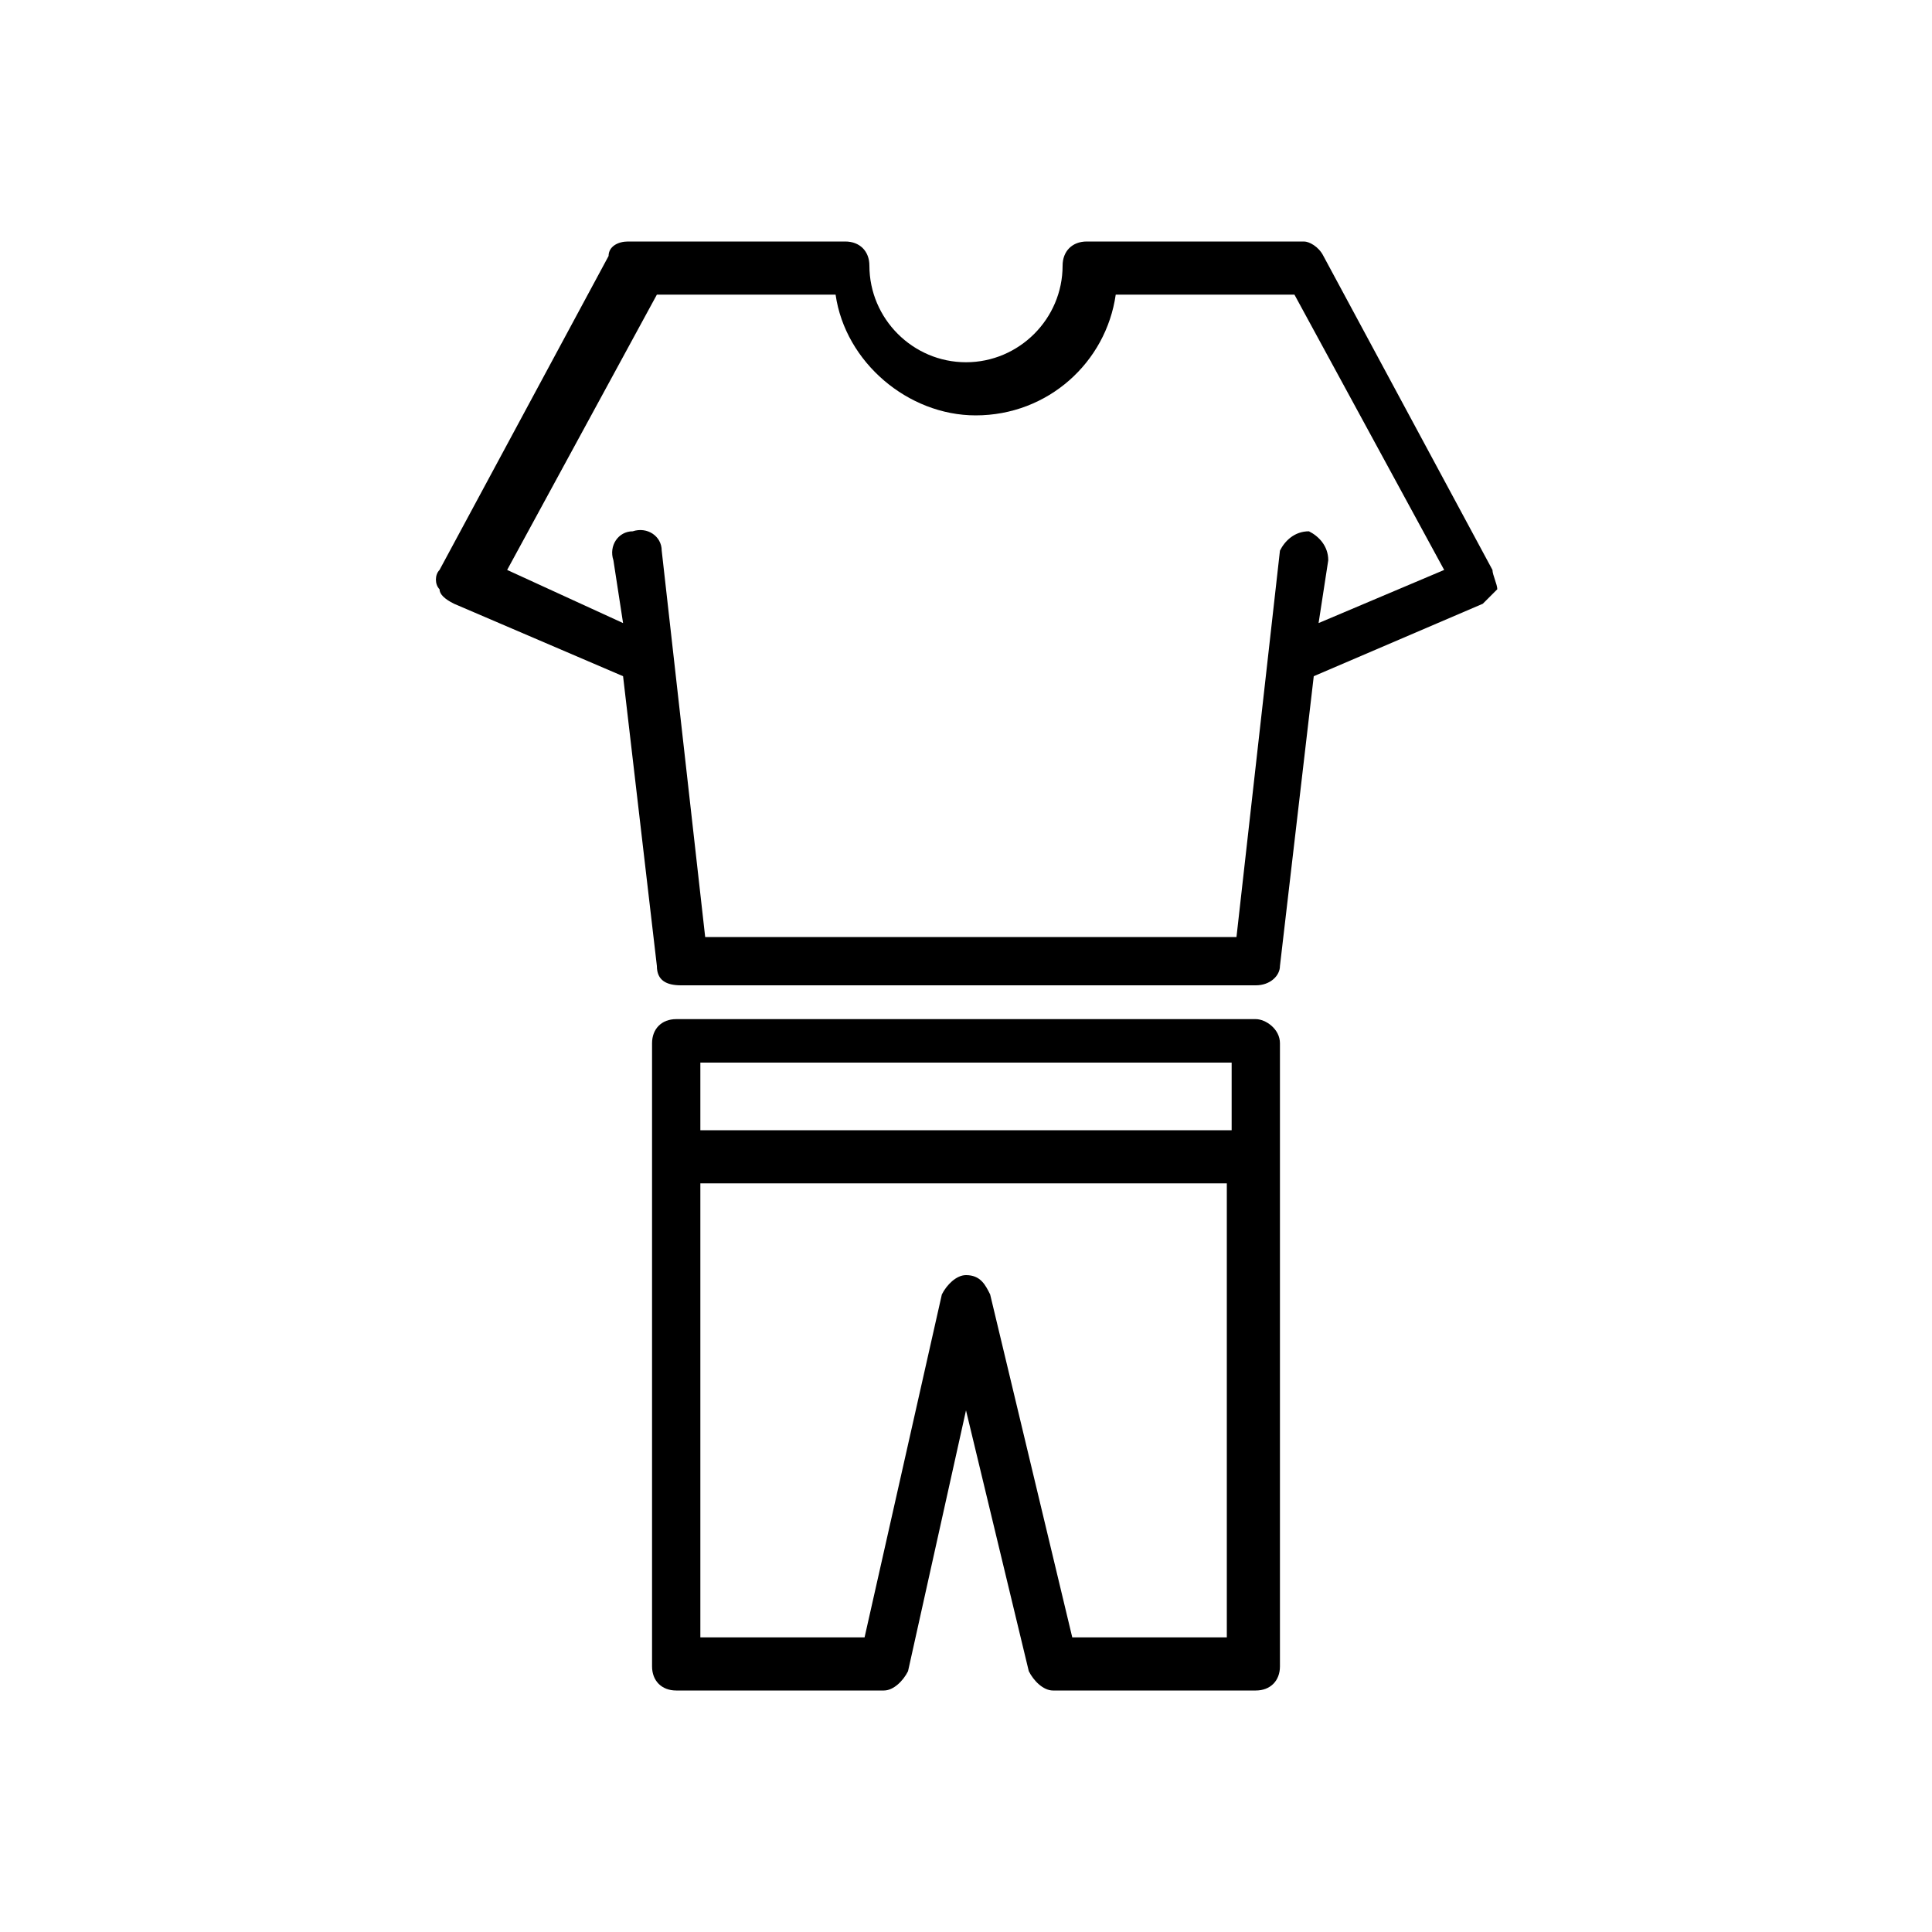 <svg xml:space="preserve" style="enable-background:new 0 0 40 40;" viewBox="0 0 40 40" y="0px" x="0px" xmlns:xlink="http://www.w3.org/1999/xlink" xmlns="http://www.w3.org/2000/svg" id="Layer_1" version="1.1">
<style type="text/css">
	.st0{fill-rule:evenodd;clip-rule:evenodd;}
</style>
<g>
	<path d="M30.9,11.8l-3.5-6.5c-0.1-0.2-0.3-0.3-0.4-0.3h-4.5c-0.3,0-0.5,0.2-0.5,0.5c0,1.1-0.9,2-2,2s-2-0.9-2-2
		c0-0.3-0.2-0.5-0.5-0.5H13c-0.2,0-0.4,0.1-0.4,0.3l-3.5,6.5c-0.1,0.1-0.1,0.3,0,0.4c0,0.1,0.1,0.2,0.3,0.3l3.5,1.5l0.7,6
		c0,0.3,0.2,0.4,0.5,0.4H26c0.3,0,0.5-0.2,0.5-0.4l0.7-6l3.5-1.5c0.1-0.1,0.2-0.2,0.3-0.3C31,12.1,30.9,11.9,30.9,11.8L30.9,11.8z
		 M27.3,12.9l0.2-1.3c0-0.3-0.2-0.5-0.4-0.6c-0.3,0-0.5,0.2-0.6,0.4l-0.9,8h-11l-0.9-8c0-0.3-0.3-0.5-0.6-0.4
		c-0.3,0-0.5,0.3-0.4,0.6l0.2,1.3l-2.4-1.1l3.1-5.7h3.7c0.2,1.4,1.5,2.5,2.9,2.5c1.5,0,2.7-1.1,2.9-2.5h3.7l3.1,5.7L27.3,12.9z
		 M26,21.1H14c-0.3,0-0.5,0.2-0.5,0.5v12.9c0,0.3,0.2,0.5,0.5,0.5h4.3c0.2,0,0.4-0.2,0.5-0.4l1.2-5.4l1.3,5.4
		c0.1,0.2,0.3,0.4,0.5,0.4H26c0.3,0,0.5-0.2,0.5-0.5V21.6C26.5,21.3,26.2,21.1,26,21.1L26,21.1z M25.5,22v1.4H14.5V22H25.5z
		 M22.2,33.9l-1.7-7.1c-0.1-0.2-0.2-0.4-0.5-0.4c-0.2,0-0.4,0.2-0.5,0.4l-1.6,7.1h-3.4v-9.4h10.9v9.4L22.2,33.9z"></path>
</g>
</svg>
